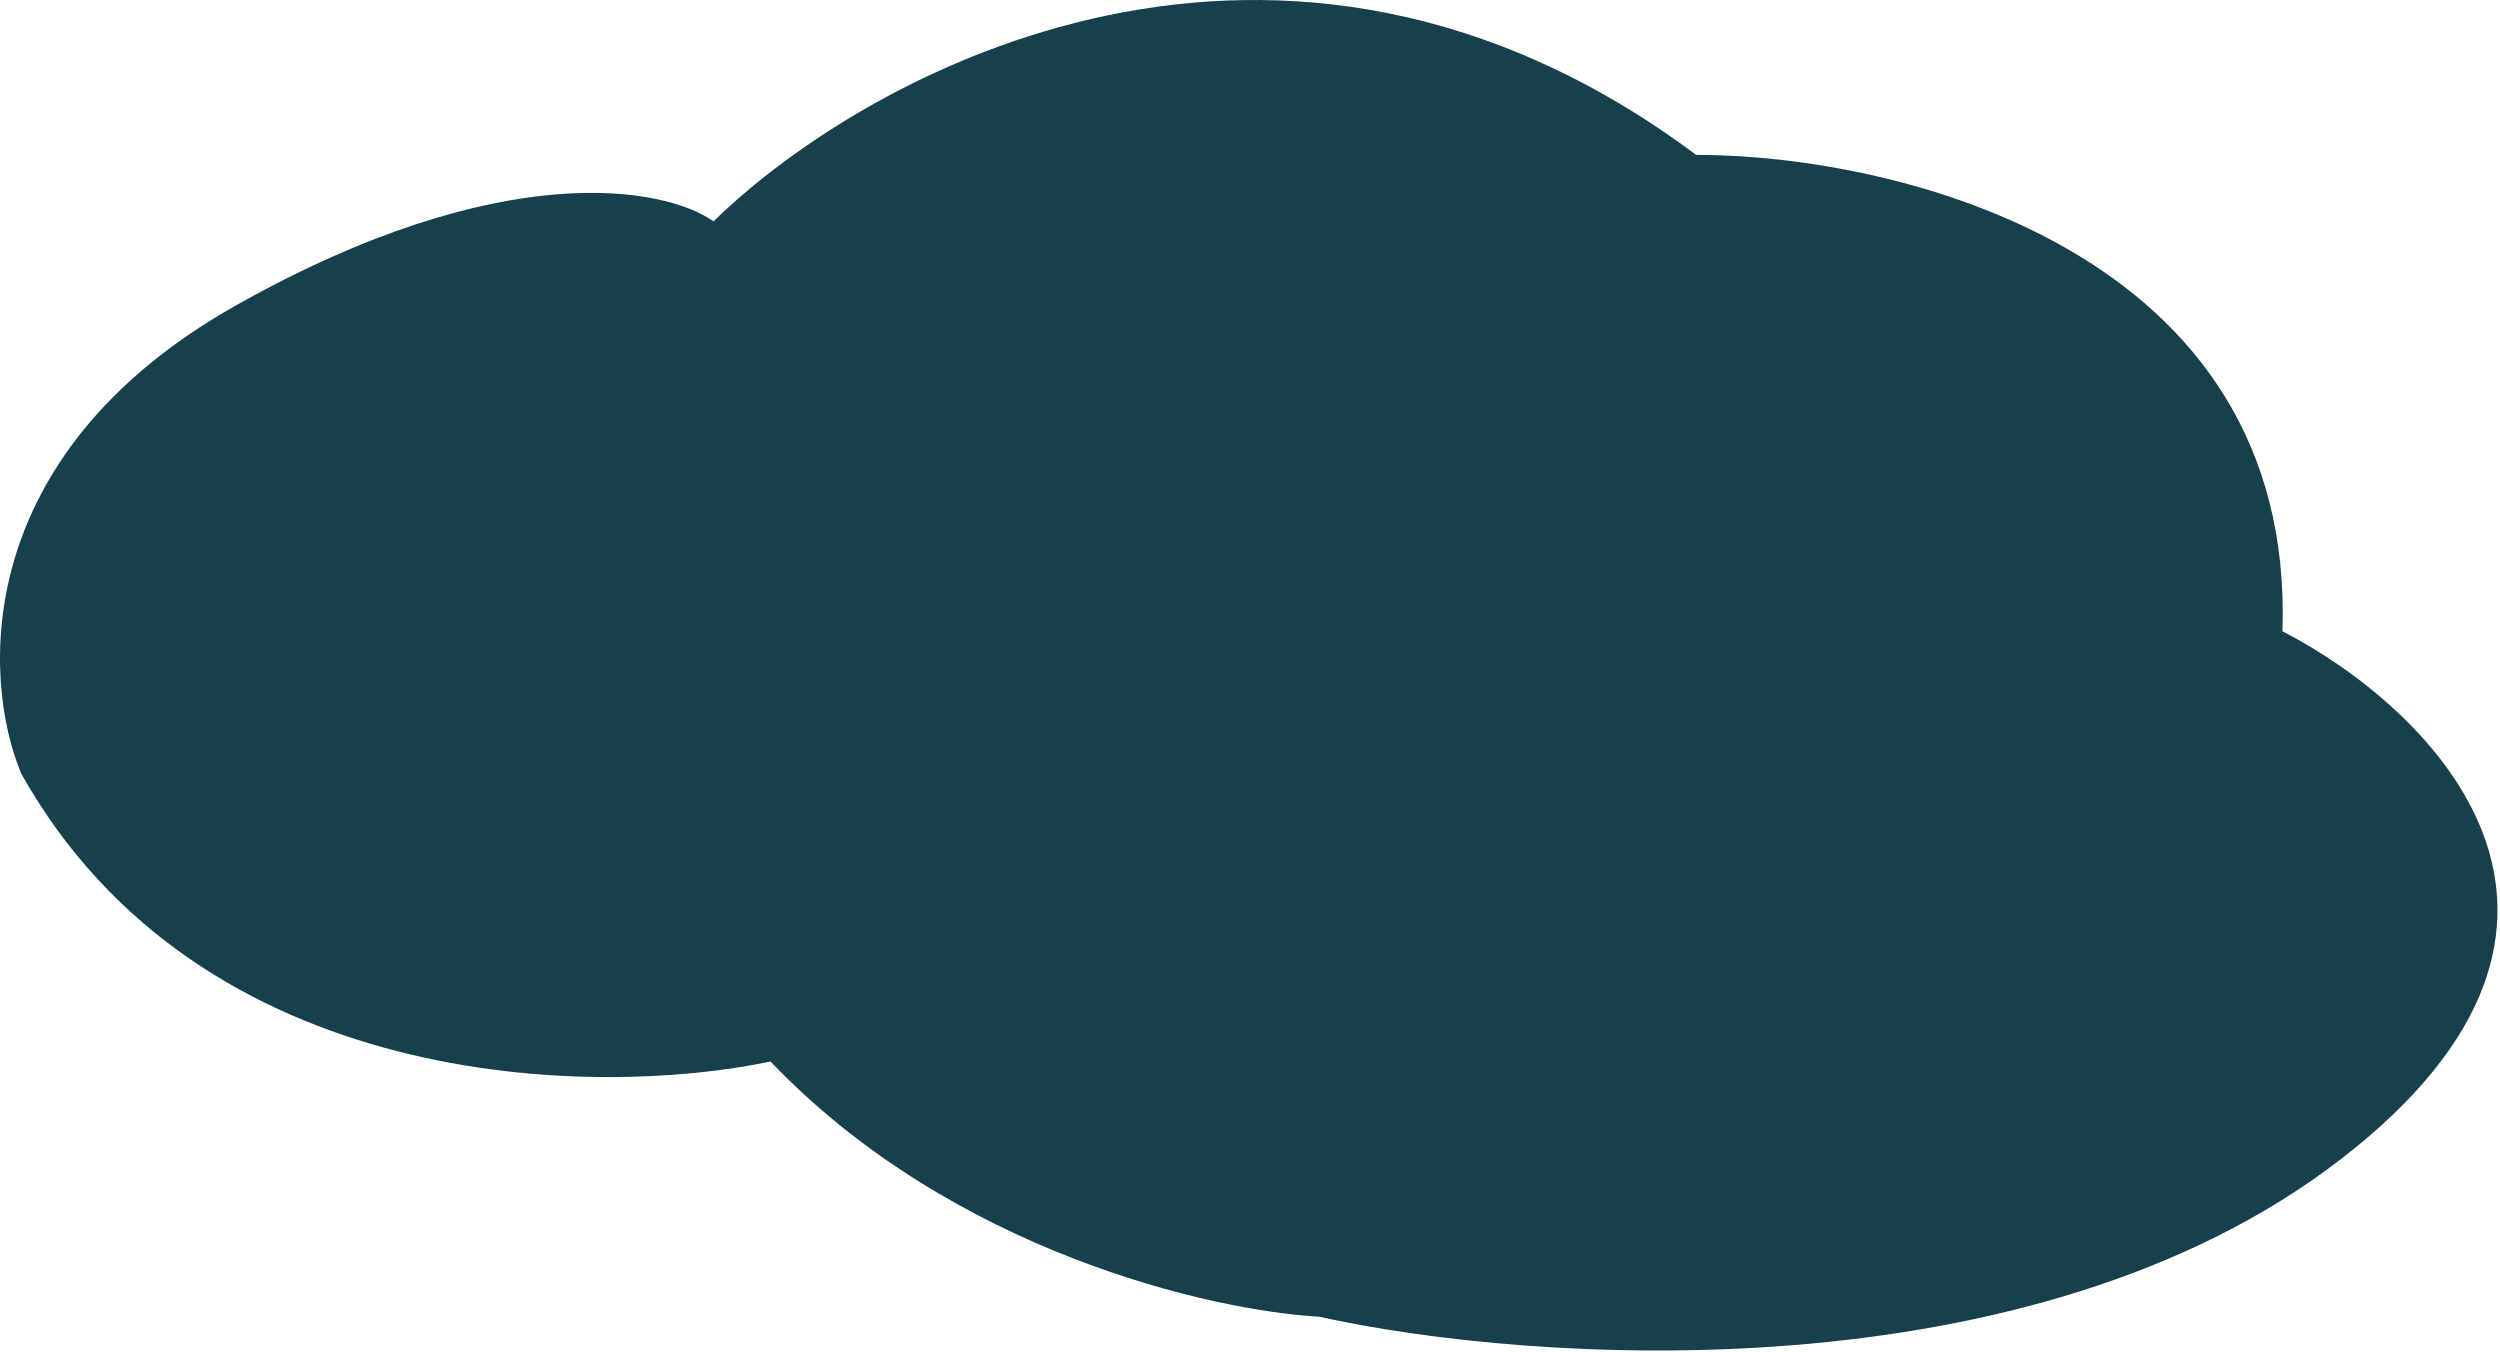 <svg width="921" height="498" viewBox="0 0 921 498" fill="none" xmlns="http://www.w3.org/2000/svg">
<path d="M624.853 57.053C472.053 -56.947 319.853 25.887 262.853 81.553C245.02 68.887 184.853 57.353 86.853 112.553C-11.147 167.753 -6.647 250.553 7.853 285.053C73.853 402.653 219.353 404.72 283.853 391.053C350.653 461.053 446.353 482.887 485.853 485.053C563.853 502.387 748.353 515.053 862.353 427.053C976.353 339.053 895.52 260.72 840.853 232.553C845.653 92.153 698.853 57.053 624.853 57.053Z" fill="#17404D"/>
</svg>
